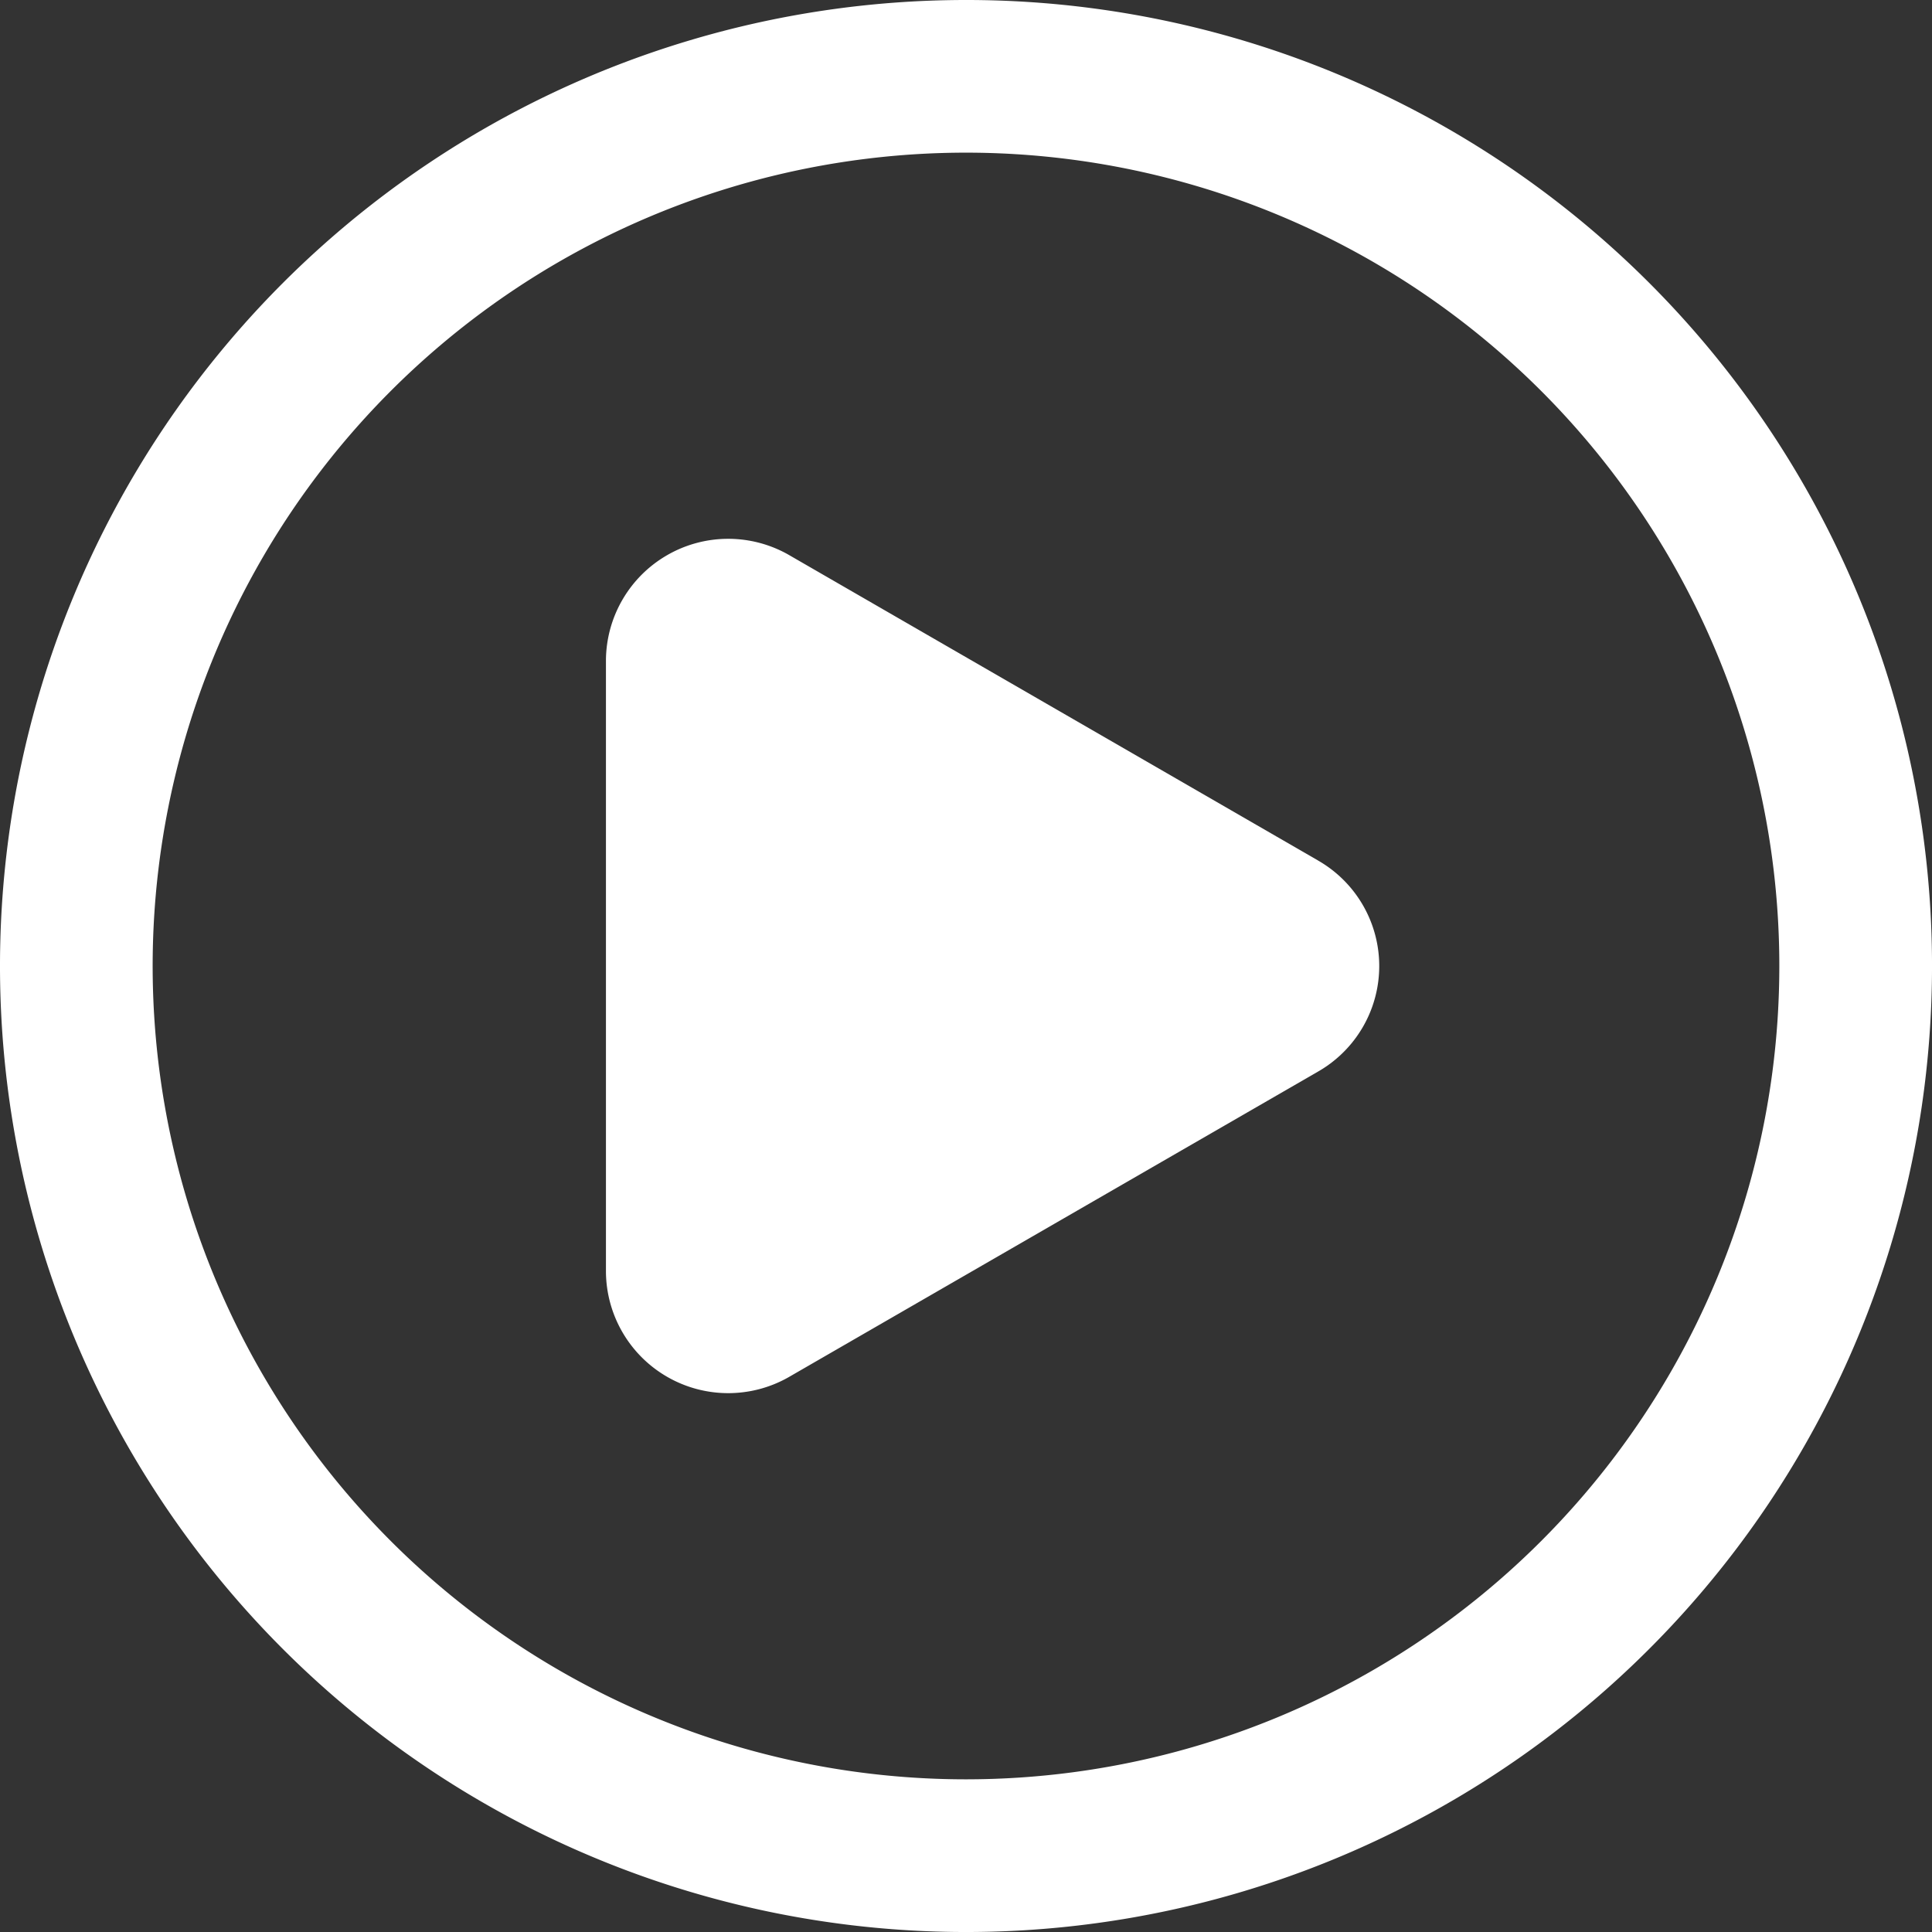 <svg xmlns="http://www.w3.org/2000/svg" width="118.787" height="118.787" viewBox="0 0 118.787 118.787">
  <rect x="0" y="0" width="118.787" height="118.787" fill="#333333" stroke="none"/>
  <g id="play-btn" transform="translate(-3.4 -3.4)">
    <path id="Tracé_1" data-name="Tracé 1" d="M62.794,3.4a59.394,59.394,0,1,0,59.394,59.394A59.373,59.373,0,0,0,62.794,3.4Zm0,109.4A50.007,50.007,0,1,1,112.8,62.794,50.007,50.007,0,0,1,62.794,112.8Z" transform="translate(0)" fill="#fff"/>
    <path id="Tracé_2" data-name="Tracé 2" d="M65.138,39.139,32.554,20.324A7.518,7.518,0,0,0,21.34,26.8v37.63a7.518,7.518,0,0,0,11.214,6.479L65.138,52.1a7.476,7.476,0,0,0,0-12.959Z" transform="translate(19.316 17.176)" fill="#fff"/>
  </g>
</svg>
